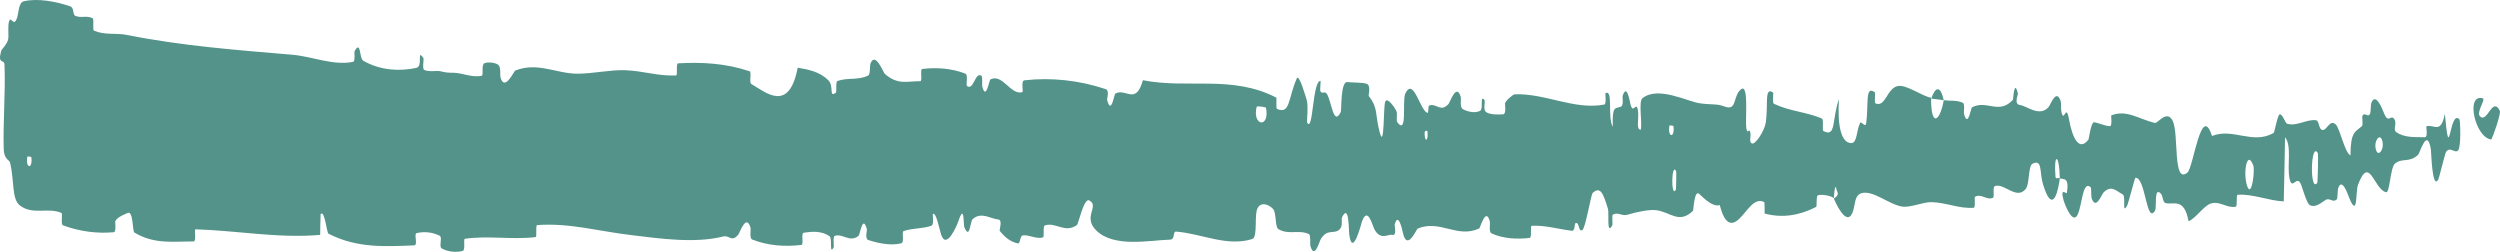 <svg width="139" height="14" viewBox="0 0 139 14" fill="none" xmlns="http://www.w3.org/2000/svg">
<path d="M1.324 0.071C2.103 -0.111 3.124 0.084 3.9 0.351C4.143 0.434 4.02 0.806 4.188 0.88C4.516 1.024 4.822 0.842 5.147 1.014C5.254 1.072 5.12 1.66 5.233 1.708C5.851 1.968 6.435 1.818 7.061 1.943C10.144 2.56 13.175 2.78 16.295 3.048C17.324 3.136 18.575 3.669 19.638 3.436C19.762 3.408 19.688 2.893 19.712 2.85C20.082 2.199 19.959 3.241 20.201 3.379C21.16 3.925 22.227 3.973 23.15 3.774C23.543 3.687 23.149 2.663 23.545 3.238C23.572 3.277 23.473 3.825 23.58 3.883C23.825 4.014 24.288 3.917 24.478 3.96C24.843 4.046 24.903 4.041 25.248 4.047C25.72 4.06 26.281 4.333 26.787 4.209C26.895 4.181 26.752 3.619 26.925 3.523C27.097 3.428 27.553 3.476 27.707 3.608C27.861 3.74 27.796 4.182 27.823 4.283C28.047 5.137 28.575 3.954 28.643 3.925C29.881 3.427 30.943 4.1 32.105 4.098C32.988 4.096 33.931 3.873 34.771 3.904C35.771 3.942 36.619 4.246 37.59 4.194C37.693 4.189 37.573 3.529 37.698 3.522C39.029 3.445 40.35 3.517 41.675 3.963C41.808 4.008 41.637 4.588 41.77 4.667C42.583 5.144 43.869 6.288 44.352 3.764C44.902 3.863 45.571 3.965 46.063 4.474C46.381 4.801 46.072 5.433 46.463 5.163C46.551 5.103 46.436 4.55 46.568 4.502C47.124 4.299 47.731 4.479 48.28 4.193C48.392 4.134 48.361 3.638 48.393 3.549C48.659 2.826 49.103 4.021 49.199 4.108C49.935 4.755 50.472 4.5 51.157 4.516C51.316 4.52 51.128 3.854 51.281 3.834C52.075 3.739 52.897 3.796 53.674 4.092C53.847 4.159 53.688 4.726 53.771 4.787C54.135 5.05 54.216 3.979 54.565 4.21C54.639 4.258 54.597 4.743 54.611 4.797C54.821 5.633 55.004 4.448 55.058 4.421C55.742 4.064 56.179 5.302 56.84 5.126C56.919 5.104 56.741 4.49 56.963 4.465C58.444 4.295 60.009 4.464 61.475 4.955C61.703 5.031 61.54 5.492 61.554 5.549C61.788 6.438 61.939 5.247 62.014 5.202C62.6 4.88 63.147 5.878 63.545 4.46C66.028 4.952 68.499 4.156 70.96 5.426C70.992 5.441 70.936 6.027 70.998 6.054C71.75 6.384 71.606 5.472 72.103 4.357C72.228 4.077 72.61 5.423 72.643 5.522C72.766 5.886 72.639 6.758 72.68 6.828C73.02 7.381 72.965 4.496 73.424 4.495C73.439 4.5 73.379 5.031 73.417 5.084C73.537 5.249 73.656 5.038 73.773 5.221C74.041 5.644 74.137 7.046 74.546 6.23C74.598 6.124 74.519 4.488 74.929 4.565C75.093 4.597 75.817 4.569 76.019 4.675C76.222 4.781 76.083 5.309 76.097 5.331C76.643 6.029 76.436 6.318 76.71 7.351C76.983 8.379 76.907 5.926 77.019 5.652C77.131 5.379 77.531 5.954 77.629 6.154C77.728 6.354 77.605 6.69 77.692 6.803C78.272 7.543 77.947 5.585 78.138 5.196C78.588 4.273 78.939 6.093 79.351 6.271C79.463 6.32 79.371 5.905 79.471 5.866C79.864 5.718 80.101 6.286 80.548 5.766C80.621 5.681 80.983 4.587 81.217 5.39C81.251 5.505 81.156 5.959 81.324 6.06C81.574 6.213 82.026 6.312 82.295 6.16C82.494 6.048 82.266 5.301 82.516 5.533C82.627 5.637 82.421 6.074 82.63 6.232C82.838 6.39 83.369 6.371 83.571 6.356C83.773 6.341 83.662 5.774 83.679 5.736C83.778 5.517 84.165 5.244 84.199 5.244C85.925 5.175 87.517 6.13 89.198 5.814C89.329 5.79 89.242 5.193 89.262 5.183C89.713 4.932 89.357 6.521 89.673 7.053C89.627 5.84 89.813 6.06 90.131 5.927C90.285 5.862 90.201 5.392 90.215 5.344C90.442 4.631 90.601 5.552 90.641 5.741C90.792 6.434 90.956 5.615 91.058 6.078C91.161 6.538 90.925 7.22 91.23 7.211C91.316 6.777 91.089 5.643 91.321 5.459C92.195 4.763 93.826 5.653 94.528 5.746C95.229 5.838 95.456 5.758 95.864 5.915C96.602 6.199 96.332 5.357 96.79 4.972C97.25 4.586 97.026 6.658 97.092 7.103C97.157 7.548 97.228 7.09 97.309 7.334C97.389 7.579 97.215 7.882 97.404 7.974C97.593 8.065 98.111 7.274 98.178 6.808C98.32 5.822 98.087 4.787 98.587 5.15C98.616 5.172 98.522 5.716 98.633 5.771C99.508 6.191 100.418 6.217 101.293 6.588C101.413 6.639 101.306 7.245 101.376 7.282C102.105 7.67 101.844 6.648 102.244 5.513C102.154 7.024 102.375 7.947 102.928 7.956C103.261 7.962 103.204 7.303 103.419 6.838C103.483 6.698 103.719 7.151 103.761 6.84C103.902 5.827 103.68 4.691 104.251 5.143C104.276 5.165 104.196 5.72 104.283 5.754C104.842 5.974 104.908 4.913 105.513 4.785C105.986 4.684 106.829 5.33 107.368 5.436C107.357 7.134 107.866 6.745 108.073 5.574C108.423 5.622 108.801 5.556 109.139 5.718C109.255 5.773 109.179 6.264 109.194 6.318C109.419 7.151 109.571 6.012 109.646 5.967C110.465 5.533 111.132 6.396 111.914 5.553C111.942 5.522 111.986 4.343 112.195 5.204C112.209 5.263 111.951 5.8 112.318 5.842C112.686 5.883 113.379 6.515 113.889 5.969C114.013 5.837 114.325 4.88 114.576 5.628C114.61 5.73 114.573 6.068 114.621 6.256C114.777 6.856 114.862 5.664 115.045 6.676C115.229 7.689 115.61 8.447 116.124 7.749C116.141 7.728 116.263 6.784 116.425 6.799C116.683 6.823 117.05 7.02 117.32 7.014C117.449 7.011 117.366 6.424 117.389 6.413C118.257 6.084 118.875 6.607 119.806 6.834C119.977 6.877 120.467 6.077 120.797 6.71C121.16 7.402 120.787 10.282 121.62 9.596C121.957 9.322 122.382 5.668 122.986 7.561C124.158 7.092 125.242 8.061 126.416 7.391C126.469 7.361 126.636 6.341 126.761 6.355C126.945 6.378 127.046 6.854 127.178 6.886C127.73 7.029 128.235 6.622 128.767 6.685C128.968 6.708 128.898 7.201 129.139 7.228C129.38 7.255 129.54 6.606 129.866 6.92C130.113 7.159 130.359 8.485 130.686 8.64C130.698 7.332 130.923 7.358 131.322 7.013C131.399 6.946 131.317 6.491 131.353 6.435C131.501 6.201 131.638 6.578 131.778 6.323C131.812 6.261 131.814 5.814 131.841 5.739C132.079 5.081 132.469 6.086 132.537 6.261C132.794 6.926 132.914 6.345 133.111 6.606C133.308 6.868 133.014 7.195 133.244 7.354C133.721 7.682 134.334 7.61 134.818 7.631C135.012 7.636 134.88 7.04 134.907 7.027C135.307 6.875 135.711 7.51 135.933 6.322C136.21 9.394 136.174 6.024 136.745 6.639C136.79 6.689 136.847 8.141 136.675 8.355C136.502 8.568 136.24 8.114 136 8.446C135.943 8.524 135.618 9.885 135.574 9.968C135.226 10.612 135.177 8.441 135.159 8.322C134.95 7.035 134.553 8.502 134.448 8.603C133.969 9.068 133.563 8.762 133.162 9.094C132.9 9.308 132.875 10.73 132.669 10.687C131.986 10.543 131.747 8.559 131.103 10.279C130.965 10.646 131.102 12.2 130.607 10.978C130.576 10.901 130.208 9.783 129.996 10.49C129.97 10.579 129.97 11.032 129.935 11.07C129.7 11.316 129.542 10.955 129.286 11.128C129.029 11.301 128.72 11.559 128.427 11.405C128.251 11.313 128.024 10.469 127.939 10.263C127.701 9.667 127.445 10.643 127.297 9.923C127.148 9.198 127.439 8.098 127.048 7.63C127.034 8.807 127 10.015 126.977 11.198C126.12 11.157 125.276 10.776 124.416 10.828C124.31 10.836 124.419 11.469 124.305 11.493C123.822 11.594 123.401 11.143 122.901 11.322C122.514 11.464 122.089 12.134 121.685 12.302C121.437 10.956 120.837 11.413 120.4 11.29C120.247 11.247 120.258 10.888 120.149 10.77C119.739 10.336 119.931 11.526 119.819 11.714C119.336 12.513 119.295 9.819 118.726 9.886C118.696 9.888 118.328 11.324 118.277 11.414C117.955 11.997 118.224 10.914 118.022 10.808C117.654 10.614 117.398 10.271 116.966 10.692C116.84 10.816 116.538 11.711 116.293 11.019C116.261 10.928 116.279 10.454 116.253 10.426C115.784 9.963 115.772 11.454 115.504 11.959C115.236 12.464 114.822 11.434 114.737 11.138C114.517 10.37 114.906 10.81 114.918 10.734C115.058 9.838 114.756 9.992 114.526 9.917C114.492 8.454 114.17 8.542 114.287 9.844C114.3 9.986 114.479 9.85 114.526 9.917C114.323 11.351 113.969 11.535 113.577 10.194C113.394 9.566 113.567 8.833 113.01 9.101C112.758 9.222 112.855 10.229 112.632 10.504C112.123 11.13 111.461 10.191 110.935 10.339C110.745 10.393 110.931 10.944 110.8 10.999C110.455 11.149 110.15 10.735 109.802 10.947C109.771 10.967 109.848 11.544 109.74 11.551C108.921 11.618 108.208 11.249 107.354 11.239C106.941 11.234 106.202 11.552 105.775 11.488C105.033 11.381 104.121 10.542 103.488 10.745C103.075 10.876 103.165 11.453 102.988 11.846C102.647 12.608 102.042 11.243 101.961 11.032C101.958 11.025 102.314 10.889 102.124 10.592C102.014 9.975 101.965 11.029 101.961 11.032C101.907 10.895 101.197 10.764 101.056 10.874C100.979 10.935 101.022 11.482 100.982 11.502C100.033 11.992 99.082 12.131 98.118 11.875C98.102 11.864 98.127 11.253 98.087 11.234C97.53 10.962 97.173 11.71 96.713 12.155C96.253 12.598 95.888 12.45 95.616 11.4C95.269 11.532 94.772 11.068 94.485 10.787C94.199 10.505 94.159 11.695 94.134 11.719C93.348 12.472 92.893 11.791 92.078 11.685C91.69 11.632 90.921 11.805 90.501 11.935C90.17 12.04 89.97 11.761 89.664 11.939C89.623 11.963 89.665 12.493 89.652 12.513C89.311 13.148 89.475 11.852 89.404 11.62C89.149 10.779 88.991 10.331 88.554 10.727C88.454 10.817 88.16 12.683 87.977 12.792C87.738 12.93 87.828 12.262 87.578 12.424C87.556 12.437 87.561 12.85 87.406 12.831C86.69 12.752 85.909 12.512 85.165 12.554C85.063 12.558 85.193 13.212 85.046 13.229C84.357 13.306 83.601 13.282 82.93 12.976C82.764 12.898 82.868 12.44 82.832 12.304C82.612 11.481 82.299 12.677 82.248 12.7C81.018 13.274 80.077 12.192 78.823 12.707C78.755 12.738 78.23 14.02 77.996 12.92C77.98 12.847 77.748 11.722 77.543 12.491C77.53 12.539 77.675 13.118 77.422 13.059C77.17 13.001 76.765 13.387 76.418 12.751C76.308 12.55 76.049 11.428 75.722 12.323C75.701 12.385 75.195 14.408 75.015 13.012C74.986 12.783 75.016 11.306 74.626 12.063C74.551 12.21 74.687 12.539 74.49 12.745C74.189 13.062 73.79 12.666 73.42 13.324C73.355 13.441 73.08 14.443 72.86 13.682C72.825 13.563 72.891 13.07 72.774 13.015C72.221 12.75 71.641 13.08 71.079 12.739C70.879 12.619 70.981 11.822 70.774 11.608C70.566 11.395 70.148 11.19 69.931 11.554C69.713 11.918 69.951 13.188 69.625 13.29C68.21 13.732 66.808 12.986 65.395 12.877C65.186 12.861 65.36 13.316 65.051 13.324C63.912 13.358 61.946 13.784 60.958 12.819C60.167 12.045 61.163 11.456 60.558 11.141C60.266 10.991 59.95 12.468 59.88 12.514C59.191 12.987 58.713 12.332 58.093 12.533C57.965 12.575 58.091 13.173 57.982 13.202C57.61 13.306 57.219 13.039 56.864 13.088C56.704 13.111 56.734 13.568 56.587 13.533C56.236 13.454 55.926 13.261 55.583 12.833C55.552 12.794 55.763 12.225 55.503 12.204C55.082 12.171 54.561 11.749 54.077 12.185C53.933 12.317 53.928 13.361 53.619 12.64C53.555 12.489 53.637 11.235 53.278 12.319C53.217 12.499 52.614 13.961 52.318 13.018C52.239 12.77 52.04 11.744 51.867 11.905C51.844 11.931 51.938 12.492 51.795 12.547C51.291 12.73 50.763 12.67 50.245 12.846C50.107 12.894 50.312 13.475 50.106 13.528C49.54 13.675 48.832 13.527 48.278 13.345C48.074 13.277 48.215 12.796 48.2 12.743C47.961 11.892 47.82 13.041 47.74 13.108C47.247 13.509 46.871 12.97 46.416 13.112C46.291 13.15 46.38 13.698 46.355 13.747C46.096 14.225 46.289 13.241 46.125 13.132C45.665 12.825 45.153 12.869 44.688 12.939C44.518 12.966 44.709 13.601 44.556 13.617C43.65 13.727 42.707 13.666 41.822 13.316C41.656 13.249 41.761 12.759 41.726 12.648C41.487 11.866 41.136 12.932 41.055 13.034C40.688 13.498 40.546 13.065 40.222 13.146C38.639 13.548 36.684 13.261 35.19 13.084C33.242 12.856 31.731 12.391 29.874 12.512C29.756 12.519 29.875 13.17 29.774 13.184C28.46 13.341 27.167 13.087 25.851 13.275C25.743 13.289 25.899 13.906 25.725 13.95C25.37 14.044 24.919 14.01 24.56 13.813C24.384 13.718 24.62 13.189 24.443 13.104C24.032 12.905 23.592 12.861 23.169 12.96C22.99 13.004 23.261 13.635 23.027 13.642C21.437 13.705 19.875 13.813 18.267 12.996C18.157 12.94 18.061 11.657 17.826 11.903C17.809 12.259 17.809 12.678 17.802 13.059C15.486 13.264 13.195 12.819 10.873 12.75C10.775 12.747 10.944 13.427 10.754 13.425C9.657 13.415 8.592 13.603 7.47 12.928C7.359 12.862 7.416 11.666 7.088 11.847C7.03 11.88 6.536 12.039 6.408 12.299C6.391 12.338 6.481 12.896 6.322 12.912C5.396 12.997 4.426 12.87 3.503 12.529C3.354 12.473 3.512 11.878 3.406 11.833C2.653 11.518 1.834 11.97 1.114 11.43C0.632 11.067 0.811 10.039 0.555 9.028C0.518 8.885 0.22 8.863 0.205 8.274C0.165 6.795 0.31 5.175 0.25 3.598C0.238 3.258 -0.162 3.624 0.075 2.803C0.091 2.748 0.381 2.476 0.452 2.197C0.502 2.005 0.412 1.406 0.514 1.16C0.615 0.914 0.726 1.415 0.894 1.126C1.062 0.832 0.989 0.152 1.324 0.071ZM93.196 9.528C92.93 8.956 92.891 11.05 93.178 10.549C93.192 10.522 93.209 9.556 93.196 9.528ZM125.281 9.197C124.935 8.274 124.697 9.632 124.942 10.345C125.186 11.057 125.387 9.477 125.281 9.197ZM128.876 8.523C128.471 7.795 128.407 10.764 128.841 10.164C128.867 10.13 128.9 8.565 128.876 8.523ZM1.742 8.74C1.738 8.712 1.524 8.685 1.519 8.713C1.404 9.378 1.833 9.431 1.742 8.74ZM132.444 7.789C132.317 7.387 131.953 7.851 132.11 8.35C132.237 8.752 132.601 8.289 132.444 7.789ZM79.362 7.293C79.358 7.262 79.204 7.234 79.207 7.41C79.218 7.978 79.432 7.818 79.362 7.293ZM138.507 7.755C137.611 7.643 137.068 5.191 138.044 5.467C138.22 5.517 137.663 6.249 137.888 6.47C138.299 6.873 138.572 5.333 138.992 6.159C139.068 6.31 138.558 7.767 138.506 7.758C138.506 7.757 138.507 7.756 138.507 7.755ZM93.043 7.013C93.038 6.985 92.825 6.959 92.82 6.987C92.704 7.651 93.133 7.705 93.043 7.013ZM70.391 5.999C70.379 5.94 69.885 5.885 69.869 5.939C69.612 7.026 70.61 7.141 70.391 5.999ZM107.376 5.481C107.609 4.812 107.887 4.734 108.072 5.573C107.841 5.529 107.609 5.522 107.376 5.481Z" fill="#539389"/>
</svg>
